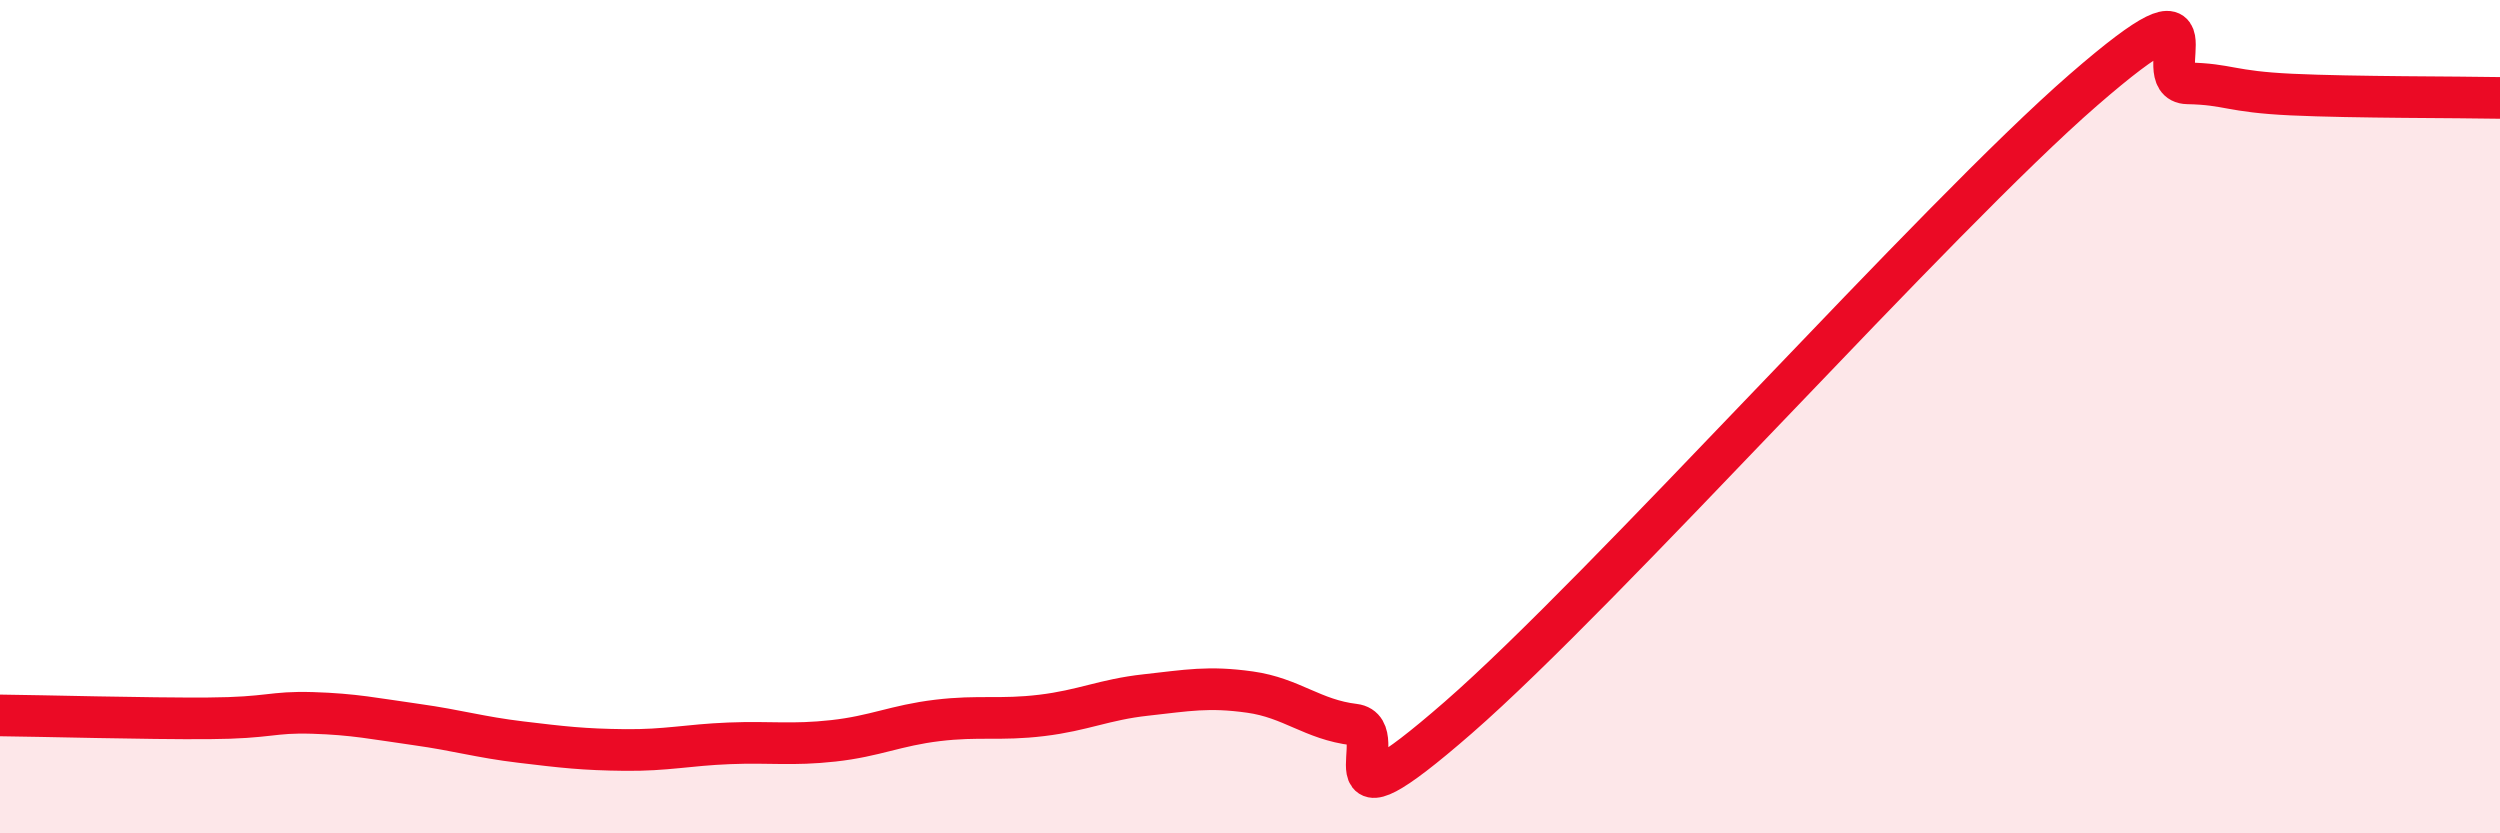
    <svg width="60" height="20" viewBox="0 0 60 20" xmlns="http://www.w3.org/2000/svg">
      <path
        d="M 0,17.17 C 1,17.18 3.5,17.25 5,17.24 C 6.5,17.23 6.5,17.08 7.5,17.11 C 8.5,17.14 9,17.25 10,17.39 C 11,17.53 11.5,17.69 12.5,17.81 C 13.5,17.93 14,17.99 15,18 C 16,18.01 16.5,17.88 17.5,17.84 C 18.5,17.8 19,17.89 20,17.78 C 21,17.67 21.5,17.41 22.5,17.29 C 23.5,17.17 24,17.29 25,17.17 C 26,17.05 26.5,16.79 27.5,16.68 C 28.5,16.57 29,16.47 30,16.61 C 31,16.75 31.5,17.27 32.5,17.39 C 33.5,17.51 31.5,20.27 35,17.22 C 38.5,14.17 46.5,5.2 50,2.16 C 53.5,-0.88 51.5,1.98 52.5,2 C 53.5,2.02 53.5,2.2 55,2.27 C 56.5,2.34 59,2.33 60,2.35L60 20L0 20Z"
        fill="#EB0A25"
        opacity="0.1"
        stroke-linecap="round"
        stroke-linejoin="round"
      />
      <path
        d="M 0,17.17 C 1,17.18 3.5,17.25 5,17.24 C 6.5,17.23 6.5,17.08 7.5,17.11 C 8.5,17.14 9,17.25 10,17.39 C 11,17.53 11.5,17.69 12.5,17.81 C 13.5,17.93 14,17.99 15,18 C 16,18.01 16.5,17.88 17.5,17.84 C 18.5,17.8 19,17.89 20,17.78 C 21,17.67 21.5,17.41 22.5,17.29 C 23.5,17.17 24,17.29 25,17.17 C 26,17.05 26.5,16.79 27.5,16.68 C 28.5,16.57 29,16.47 30,16.61 C 31,16.75 31.5,17.27 32.5,17.39 C 33.5,17.51 31.5,20.27 35,17.22 C 38.5,14.17 46.5,5.2 50,2.16 C 53.5,-0.88 51.5,1.98 52.5,2 C 53.5,2.02 53.5,2.2 55,2.27 C 56.5,2.34 59,2.33 60,2.35"
        stroke="#EB0A25"
        stroke-width="1"
        fill="none"
        stroke-linecap="round"
        stroke-linejoin="round"
      />
    </svg>
  